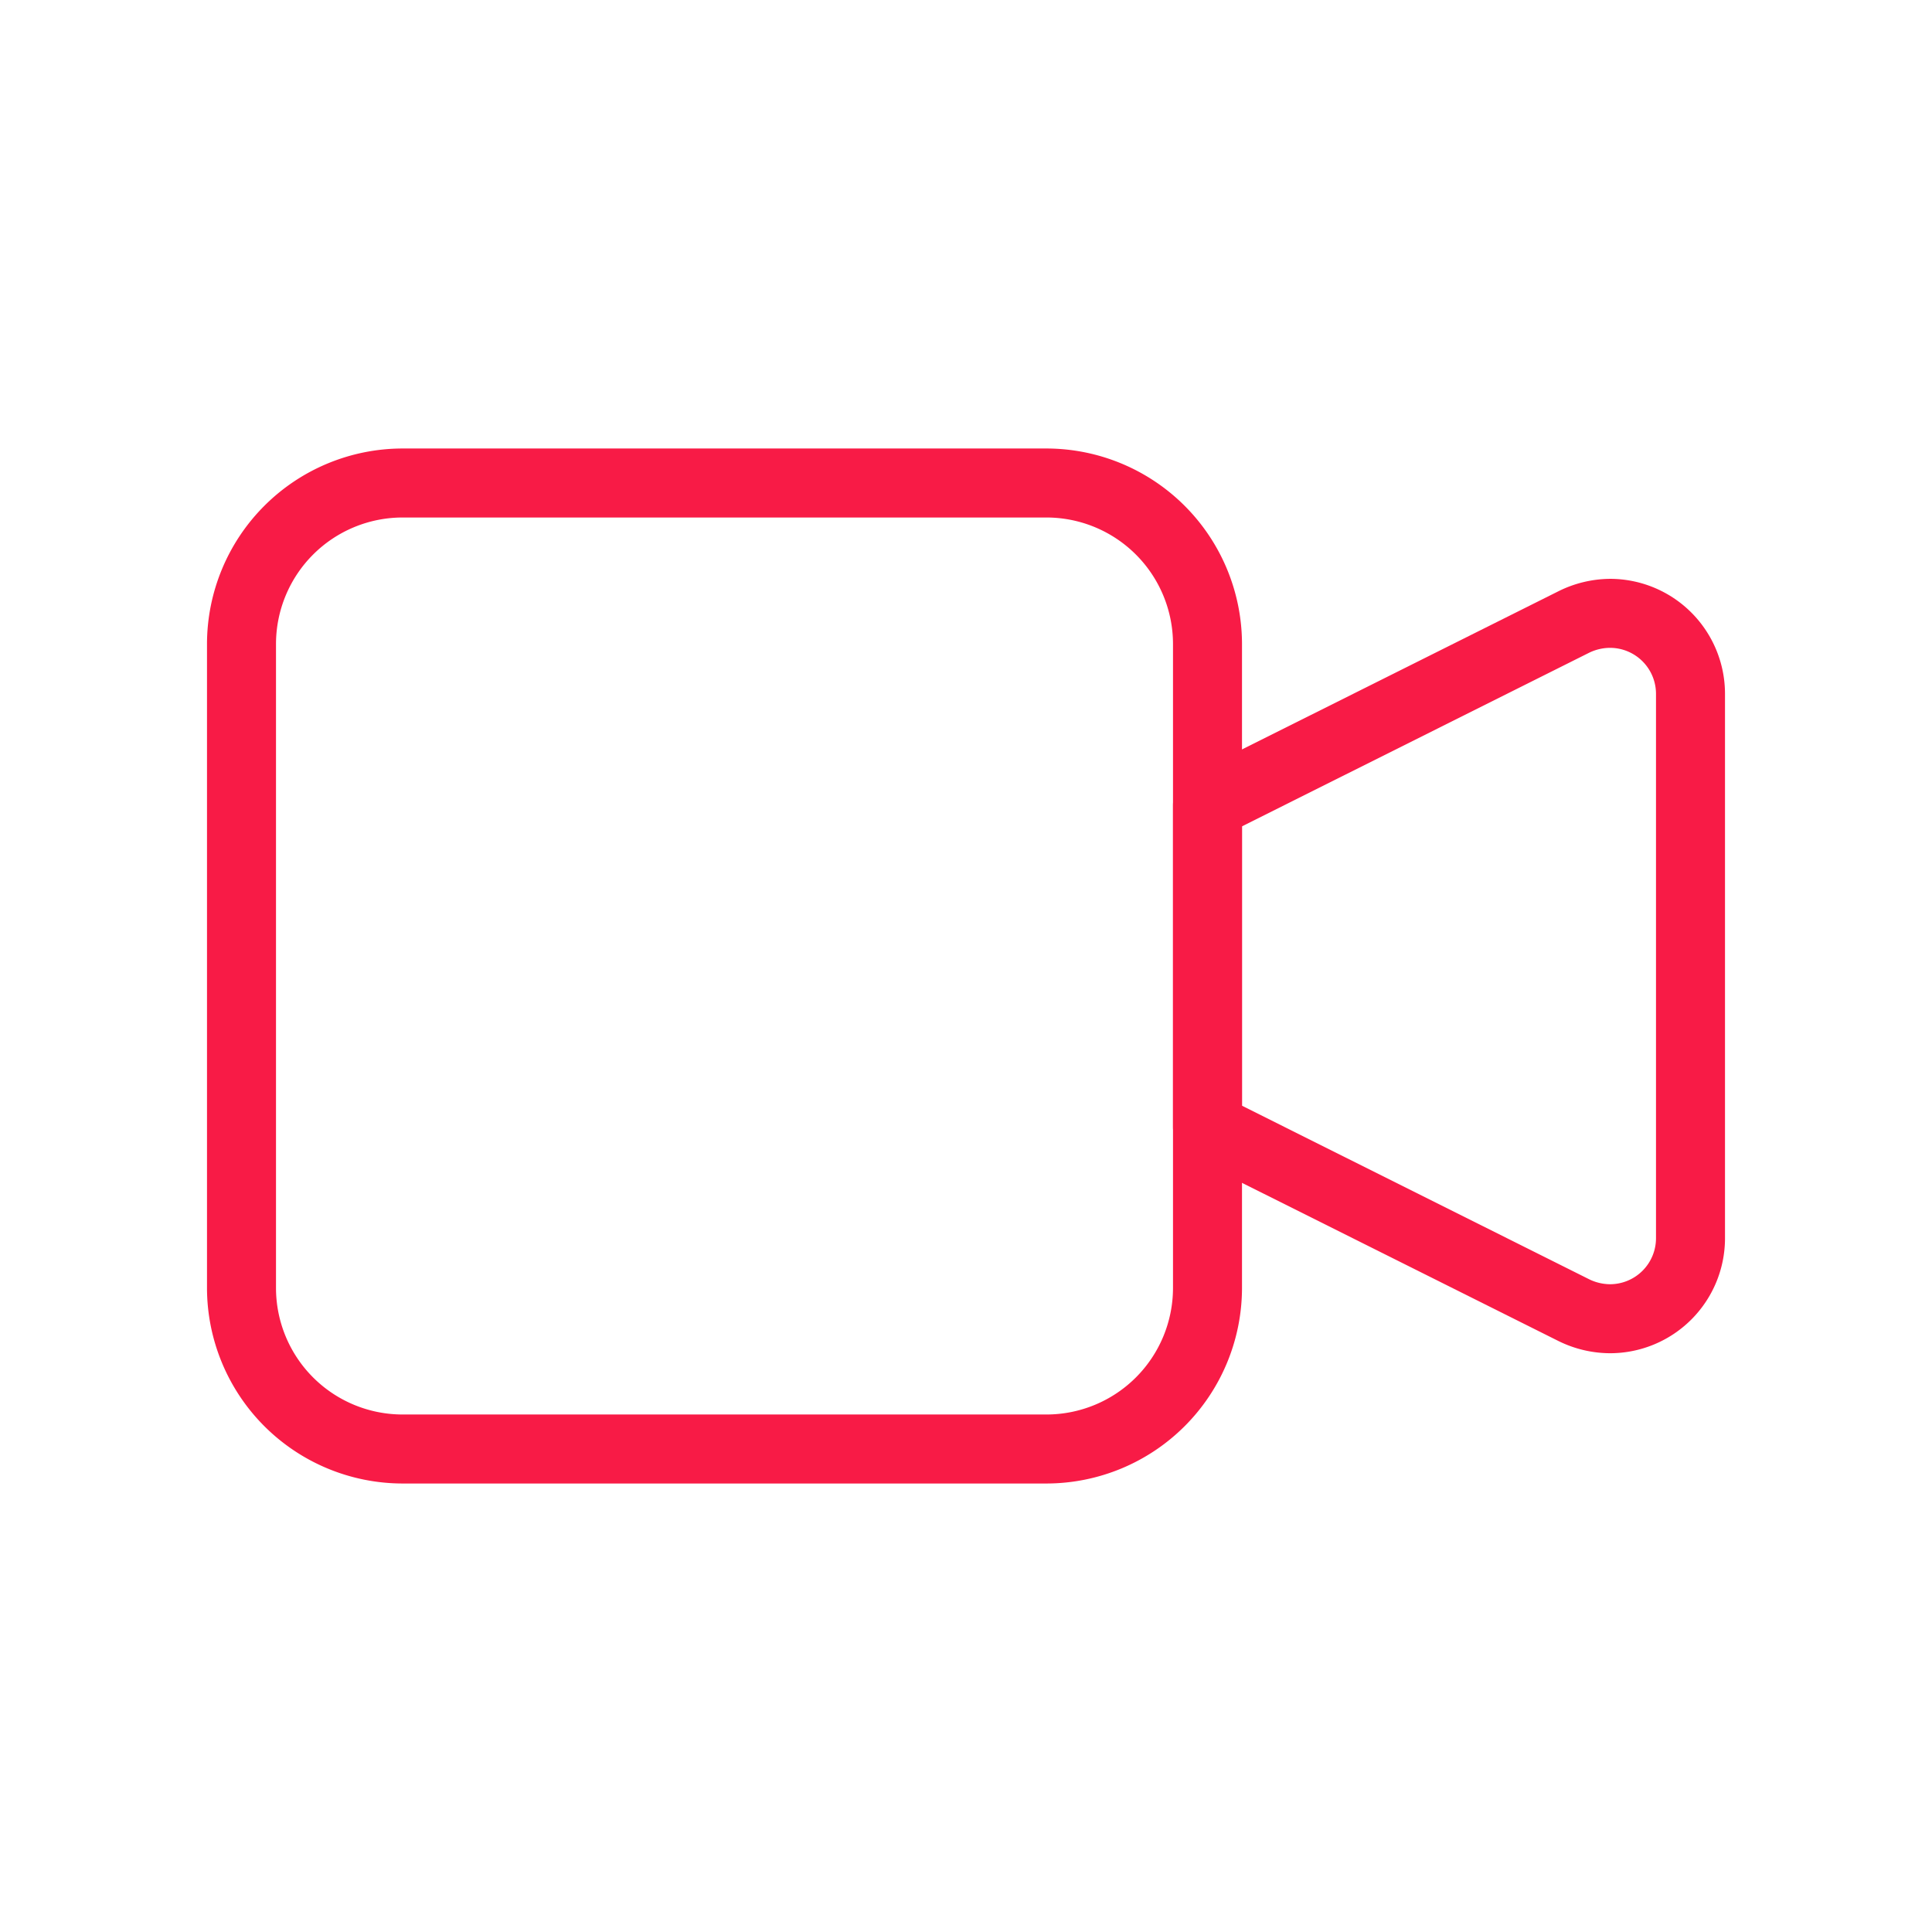 <svg xmlns="http://www.w3.org/2000/svg" width="28" height="28" data-name="グループ 3049" viewBox="0 0 28 28"><path fill="none" d="M0 0h28v28H0Z" data-name="パス 2770"/><path fill="#f81b46" d="M23.333 8.389A1.667 1.667 0 0 1 25 10.054v7.892a1.667 1.667 0 0 1-1.667 1.666 1.7 1.7 0 0 1-.745-.176l-5.312-2.655a.5.5 0 0 1-.276-.447V11.67a.5.5 0 0 1 .276-.447l5.312-2.655a1.7 1.7 0 0 1 .745-.179m0 10.223a.667.667 0 0 0 .667-.666v-7.891a.667.667 0 0 0-.667-.666.7.7 0 0 0-.3.07L18 11.976v4.049l5.035 2.517a.7.7 0 0 0 .298.07" data-name="パス 2771"/><path fill="#f81b46" d="M5.833 6.5h9.333A2.837 2.837 0 0 1 18 9.333v9.333a2.837 2.837 0 0 1-2.833 2.834H5.833A2.837 2.837 0 0 1 3 18.667V9.333A2.837 2.837 0 0 1 5.833 6.5m9.333 14A1.835 1.835 0 0 0 17 18.667V9.333A1.835 1.835 0 0 0 15.167 7.5H5.833A1.835 1.835 0 0 0 4 9.333v9.333A1.835 1.835 0 0 0 5.833 20.5Z" data-name="パス 2772"/></svg>